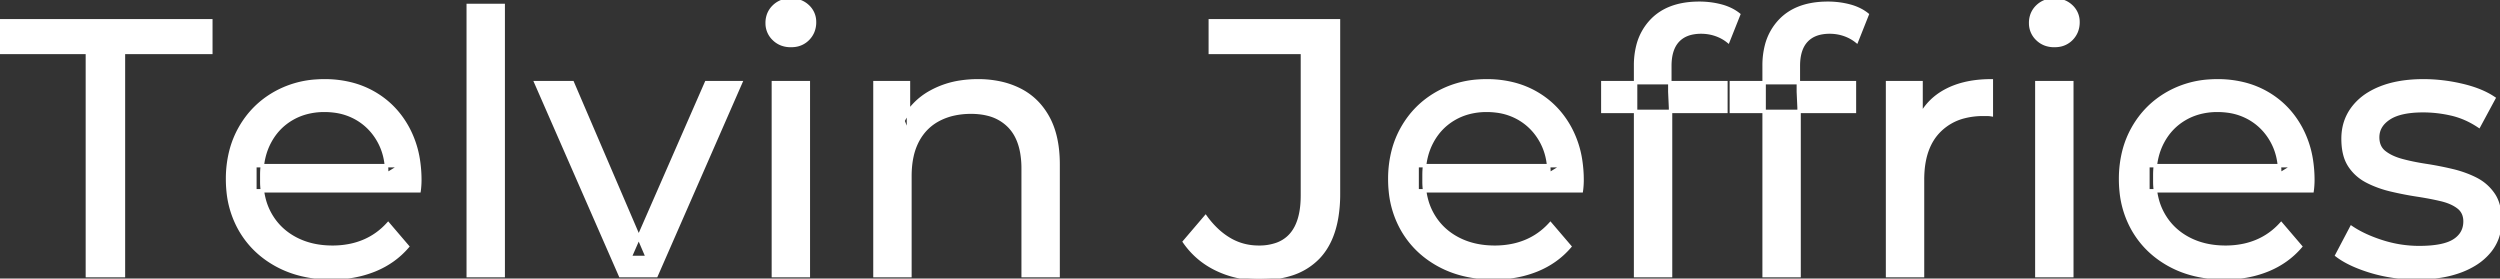 <svg width="686.601" height="76.501" viewBox="0 0 686.601 76.501" xmlns="http://www.w3.org/2000/svg"><rect x="0" y="0" width="686.601" height="76.501" fill="#333333" stroke="none"/><g id="svgGroup" stroke-linecap="round" fill-rule="evenodd" font-size="9pt" stroke="#ffffff" stroke-width="0.25mm" fill="#ffffff" style="stroke:#ffffff;stroke-width:0.25mm;fill:#ffffff"><path d="M 115.1 52.4 L 70 52.4 L 70 45.5 L 110.1 45.5 L 106.2 47.9 Q 106.3 42.8 104.1 38.8 Q 101.9 34.8 98.05 32.55 A 16.407 16.407 0 0 0 91.87 30.478 A 20.958 20.958 0 0 0 89.1 30.3 A 18.951 18.951 0 0 0 83.857 31.002 A 16.245 16.245 0 0 0 80.2 32.55 Q 76.3 34.8 74.1 38.85 Q 71.9 42.9 71.9 48.1 L 71.9 49.7 A 19.574 19.574 0 0 0 72.708 55.408 A 17.088 17.088 0 0 0 74.35 59.15 Q 76.8 63.3 81.2 65.6 Q 85.6 67.9 91.3 67.9 A 23.904 23.904 0 0 0 96.516 67.351 A 20.04 20.04 0 0 0 99.85 66.3 Q 103.7 64.7 106.6 61.5 L 111.9 67.7 Q 108.3 71.9 102.95 74.1 A 29.254 29.254 0 0 1 95.003 76.085 A 36.365 36.365 0 0 1 91 76.3 Q 82.5 76.3 76.05 72.8 Q 69.6 69.3 66.05 63.2 A 26.235 26.235 0 0 1 62.671 52.578 A 32.734 32.734 0 0 1 62.5 49.2 A 30.8 30.8 0 0 1 63.474 41.315 A 25.671 25.671 0 0 1 65.95 35.2 Q 69.4 29.1 75.45 25.65 A 26.427 26.427 0 0 1 86.763 22.285 A 31.98 31.98 0 0 1 89.1 22.2 A 29.623 29.623 0 0 1 96.668 23.132 A 24.537 24.537 0 0 1 102.7 25.6 Q 108.6 29 111.95 35.15 A 27.193 27.193 0 0 1 114.904 44.105 A 35.51 35.51 0 0 1 115.3 49.5 Q 115.3 49.913 115.276 50.42 A 30.412 30.412 0 0 1 115.25 50.9 A 20.408 20.408 0 0 1 115.168 51.861 A 16.896 16.896 0 0 1 115.1 52.4 Z M 434.3 52.4 L 389.2 52.4 L 389.2 45.5 L 429.3 45.5 L 425.4 47.9 Q 425.5 42.8 423.3 38.8 Q 421.1 34.8 417.25 32.55 A 16.407 16.407 0 0 0 411.07 30.478 A 20.958 20.958 0 0 0 408.3 30.3 A 18.951 18.951 0 0 0 403.057 31.002 A 16.245 16.245 0 0 0 399.4 32.55 Q 395.5 34.8 393.3 38.85 Q 391.1 42.9 391.1 48.1 L 391.1 49.7 A 19.574 19.574 0 0 0 391.908 55.408 A 17.088 17.088 0 0 0 393.55 59.15 Q 396 63.3 400.4 65.6 Q 404.8 67.9 410.5 67.9 A 23.904 23.904 0 0 0 415.716 67.351 A 20.04 20.04 0 0 0 419.05 66.3 Q 422.9 64.7 425.8 61.5 L 431.1 67.7 Q 427.5 71.9 422.15 74.1 A 29.254 29.254 0 0 1 414.203 76.085 A 36.365 36.365 0 0 1 410.2 76.3 Q 401.7 76.3 395.25 72.8 Q 388.8 69.3 385.25 63.2 A 26.235 26.235 0 0 1 381.871 52.578 A 32.734 32.734 0 0 1 381.7 49.2 A 30.8 30.8 0 0 1 382.674 41.315 A 25.671 25.671 0 0 1 385.15 35.2 Q 388.6 29.1 394.65 25.65 A 26.427 26.427 0 0 1 405.963 22.285 A 31.98 31.98 0 0 1 408.3 22.2 A 29.623 29.623 0 0 1 415.868 23.132 A 24.537 24.537 0 0 1 421.9 25.6 Q 427.8 29 431.15 35.15 A 27.193 27.193 0 0 1 434.104 44.105 A 35.51 35.51 0 0 1 434.5 49.5 Q 434.5 49.913 434.476 50.42 A 30.412 30.412 0 0 1 434.45 50.9 A 20.408 20.408 0 0 1 434.368 51.861 A 16.896 16.896 0 0 1 434.3 52.4 Z M 635 52.4 L 589.9 52.4 L 589.9 45.5 L 630 45.5 L 626.1 47.9 Q 626.2 42.8 624 38.8 Q 621.8 34.8 617.95 32.55 A 16.407 16.407 0 0 0 611.77 30.478 A 20.958 20.958 0 0 0 609 30.3 A 18.951 18.951 0 0 0 603.757 31.002 A 16.245 16.245 0 0 0 600.1 32.55 Q 596.2 34.8 594 38.85 Q 591.8 42.9 591.8 48.1 L 591.8 49.7 A 19.574 19.574 0 0 0 592.608 55.408 A 17.088 17.088 0 0 0 594.25 59.15 Q 596.7 63.3 601.1 65.6 Q 605.5 67.9 611.2 67.9 A 23.904 23.904 0 0 0 616.416 67.351 A 20.04 20.04 0 0 0 619.75 66.3 Q 623.6 64.7 626.5 61.5 L 631.8 67.7 Q 628.2 71.9 622.85 74.1 A 29.254 29.254 0 0 1 614.903 76.085 A 36.365 36.365 0 0 1 610.9 76.3 Q 602.4 76.3 595.95 72.8 Q 589.5 69.3 585.95 63.2 A 26.235 26.235 0 0 1 582.571 52.578 A 32.734 32.734 0 0 1 582.4 49.2 A 30.8 30.8 0 0 1 583.374 41.315 A 25.671 25.671 0 0 1 585.85 35.2 Q 589.3 29.1 595.35 25.65 A 26.427 26.427 0 0 1 606.663 22.285 A 31.98 31.98 0 0 1 609 22.2 A 29.623 29.623 0 0 1 616.568 23.132 A 24.537 24.537 0 0 1 622.6 25.6 Q 628.5 29 631.85 35.15 A 27.193 27.193 0 0 1 634.804 44.105 A 35.51 35.51 0 0 1 635.2 49.5 Q 635.2 49.913 635.176 50.42 A 30.412 30.412 0 0 1 635.15 50.9 A 20.408 20.408 0 0 1 635.068 51.861 A 16.896 16.896 0 0 1 635 52.4 Z M 249.9 75.7 L 240.3 75.7 L 240.3 22.7 L 249.5 22.7 L 249.5 37 L 248 33.2 A 18.37 18.37 0 0 1 255.832 25.192 A 22.304 22.304 0 0 1 256 25.1 A 24.103 24.103 0 0 1 263.837 22.547 A 31.596 31.596 0 0 1 268.6 22.2 A 28.681 28.681 0 0 1 274.623 22.806 A 22.401 22.401 0 0 1 280.05 24.7 Q 285 27.2 287.8 32.3 Q 290.205 36.681 290.544 43.053 A 40.392 40.392 0 0 1 290.6 45.2 L 290.6 75.7 L 281 75.7 L 281 46.3 A 25.194 25.194 0 0 0 280.643 41.91 Q 280.221 39.53 279.3 37.655 A 11.609 11.609 0 0 0 277.25 34.7 A 12.249 12.249 0 0 0 271.196 31.305 Q 269.145 30.8 266.7 30.8 A 21.974 21.974 0 0 0 262.204 31.24 A 16.755 16.755 0 0 0 257.8 32.8 Q 254 34.8 251.95 38.7 A 16.742 16.742 0 0 0 250.445 42.924 Q 249.9 45.41 249.9 48.4 L 249.9 75.7 Z M 641.8 70.1 L 645.8 62.5 Q 648.974 64.647 653.542 66.185 A 46.577 46.577 0 0 0 654.2 66.4 Q 659.2 68 664.4 68 Q 671.1 68 674.05 66.1 A 6.834 6.834 0 0 0 675.848 64.464 Q 676.928 63.022 676.995 61.064 A 7.64 7.64 0 0 0 677 60.8 A 5.567 5.567 0 0 0 676.747 59.08 A 4.447 4.447 0 0 0 675.2 56.9 Q 673.639 55.686 671.213 54.999 A 18.238 18.238 0 0 0 670.45 54.8 Q 667.5 54.1 663.9 53.55 Q 660.3 53 656.7 52.15 A 29.805 29.805 0 0 1 651.835 50.567 A 26.155 26.155 0 0 1 650.1 49.75 Q 647.1 48.2 645.3 45.45 A 10.069 10.069 0 0 1 644.038 42.578 Q 643.685 41.291 643.564 39.764 A 20.991 20.991 0 0 1 643.5 38.1 Q 643.5 33.3 646.2 29.7 A 15.664 15.664 0 0 1 650.713 25.686 A 20.917 20.917 0 0 1 653.85 24.15 Q 658.486 22.324 664.744 22.208 A 46.213 46.213 0 0 1 665.6 22.2 A 46.134 46.134 0 0 1 675.816 23.373 A 50.836 50.836 0 0 1 676.15 23.45 Q 680.595 24.489 683.694 26.252 A 18.335 18.335 0 0 1 684.9 27 L 680.8 34.6 Q 677.2 32.2 673.3 31.3 Q 669.4 30.4 665.5 30.4 Q 659.2 30.4 656.1 32.45 Q 653 34.5 653 37.7 A 6.291 6.291 0 0 0 653.229 39.444 A 4.601 4.601 0 0 0 654.85 41.85 A 10.927 10.927 0 0 0 656.9 43.103 Q 658.129 43.688 659.65 44.1 Q 662.6 44.9 666.2 45.45 Q 669.8 46 673.4 46.85 A 30.959 30.959 0 0 1 677.845 48.246 A 26.281 26.281 0 0 1 679.95 49.2 Q 682.9 50.7 684.75 53.4 Q 686.297 55.659 686.551 59.176 A 19.85 19.85 0 0 1 686.6 60.6 A 13.78 13.78 0 0 1 685.786 65.398 A 12.483 12.483 0 0 1 683.8 68.9 A 16.057 16.057 0 0 1 679.664 72.51 A 22.169 22.169 0 0 1 675.9 74.35 A 27.727 27.727 0 0 1 670.679 75.75 Q 668.098 76.193 665.152 76.279 A 49.484 49.484 0 0 1 663.7 76.3 Q 657.1 76.3 651.15 74.5 A 42.271 42.271 0 0 1 647.203 73.103 Q 645.389 72.351 643.906 71.495 A 19.582 19.582 0 0 1 641.8 70.1 Z M 325.3 66.4 L 331.1 59.6 A 24.684 24.684 0 0 0 334.29 63.233 A 19.51 19.51 0 0 0 337.65 65.75 Q 341.3 67.9 345.7 67.9 A 14.398 14.398 0 0 0 350.809 67.067 Q 357.7 64.461 357.7 53.7 L 357.7 14.4 L 332.4 14.4 L 332.4 5.7 L 367.6 5.7 L 367.6 53.2 A 39.412 39.412 0 0 1 367.111 59.627 Q 365.952 66.622 362.05 70.7 A 17.658 17.658 0 0 1 354.278 75.35 Q 351.451 76.213 348.04 76.428 A 37.098 37.098 0 0 1 345.7 76.5 Q 339.5 76.5 334.1 73.9 Q 328.7 71.3 325.3 66.4 Z M 33.9 75.7 L 24 75.7 L 24 14.4 L 0 14.4 L 0 5.7 L 57.9 5.7 L 57.9 14.4 L 33.9 14.4 L 33.9 75.7 Z M 180.2 75.7 L 170.4 75.7 L 147.2 22.7 L 157.2 22.7 L 177.8 70.7 L 173 70.7 L 194 22.7 L 203.4 22.7 L 180.2 75.7 Z M 458.8 75.7 L 449.2 75.7 L 449.2 18 A 21.645 21.645 0 0 1 449.833 12.619 A 15.355 15.355 0 0 1 453.75 5.55 Q 458.011 1.196 465.649 0.919 A 29.058 29.058 0 0 1 466.7 0.9 Q 469.8 0.9 472.65 1.65 A 14.375 14.375 0 0 1 475.438 2.687 A 11.617 11.617 0 0 1 477.5 4 L 474.6 11.3 Q 473.1 10.1 471.2 9.45 Q 469.3 8.8 467.2 8.8 A 11.971 11.971 0 0 0 464.673 9.05 Q 463.104 9.389 461.926 10.188 A 6.651 6.651 0 0 0 460.8 11.15 Q 458.6 13.5 458.6 18.1 L 458.6 25.2 L 458.8 29.6 L 458.8 75.7 Z M 494.1 75.7 L 484.5 75.7 L 484.5 18 A 21.645 21.645 0 0 1 485.133 12.619 A 15.355 15.355 0 0 1 489.05 5.55 Q 493.311 1.196 500.949 0.919 A 29.058 29.058 0 0 1 502 0.9 Q 505.1 0.9 507.95 1.65 A 14.375 14.375 0 0 1 510.738 2.687 A 11.617 11.617 0 0 1 512.8 4 L 509.9 11.3 Q 508.4 10.1 506.5 9.45 Q 504.6 8.8 502.5 8.8 A 11.971 11.971 0 0 0 499.973 9.05 Q 498.404 9.389 497.226 10.188 A 6.651 6.651 0 0 0 496.1 11.15 Q 493.9 13.5 493.9 18.1 L 493.9 25.2 L 494.1 29.6 L 494.1 75.7 Z M 528 75.7 L 518.4 75.7 L 518.4 22.7 L 527.6 22.7 L 527.6 37.1 L 526.7 33.5 Q 528.9 28 534.1 25.1 Q 538.994 22.371 546.014 22.21 A 38.742 38.742 0 0 1 546.9 22.2 L 546.9 31.5 A 7.339 7.339 0 0 0 546.099 31.41 A 6.32 6.32 0 0 0 545.75 31.4 L 544.7 31.4 A 20.808 20.808 0 0 0 539.477 32.021 A 14.71 14.71 0 0 0 532.5 36 Q 528.535 40.054 528.064 47.291 A 30.941 30.941 0 0 0 528 49.3 L 528 75.7 Z M 138.2 75.7 L 128.6 75.7 L 128.6 1.5 L 138.2 1.5 L 138.2 75.7 Z M 222 75.7 L 212.4 75.7 L 212.4 22.7 L 222 22.7 L 222 75.7 Z M 569 75.7 L 559.4 75.7 L 559.4 22.7 L 569 22.7 L 569 75.7 Z M 474 30.6 L 440.2 30.6 L 440.2 22.7 L 474 22.7 L 474 30.6 Z M 509.3 30.6 L 475.5 30.6 L 475.5 22.7 L 509.3 22.7 L 509.3 30.6 Z M 214.858 12.131 A 7.154 7.154 0 0 0 217.2 12.5 A 8.31 8.31 0 0 0 218.122 12.451 A 6.033 6.033 0 0 0 221.9 10.65 A 6.237 6.237 0 0 0 223.222 8.657 A 6.677 6.677 0 0 0 223.7 6.1 A 7.172 7.172 0 0 0 223.697 5.899 A 5.719 5.719 0 0 0 221.85 1.75 Q 220 0 217.2 0 A 8.315 8.315 0 0 0 216.683 0.016 A 6.288 6.288 0 0 0 212.55 1.8 A 5.978 5.978 0 0 0 211.148 3.861 A 6.463 6.463 0 0 0 210.7 6.3 A 7.229 7.229 0 0 0 210.701 6.422 A 5.891 5.891 0 0 0 212.55 10.7 A 6.145 6.145 0 0 0 214.858 12.131 Z M 561.858 12.131 A 7.154 7.154 0 0 0 564.2 12.5 A 8.31 8.31 0 0 0 565.122 12.451 A 6.033 6.033 0 0 0 568.9 10.65 A 6.237 6.237 0 0 0 570.222 8.657 A 6.677 6.677 0 0 0 570.7 6.1 A 7.172 7.172 0 0 0 570.697 5.899 A 5.719 5.719 0 0 0 568.85 1.75 Q 567 0 564.2 0 A 8.315 8.315 0 0 0 563.683 0.016 A 6.288 6.288 0 0 0 559.55 1.8 A 5.978 5.978 0 0 0 558.148 3.861 A 6.463 6.463 0 0 0 557.7 6.3 A 7.229 7.229 0 0 0 557.701 6.422 A 5.891 5.891 0 0 0 559.55 10.7 A 6.145 6.145 0 0 0 561.858 12.131 Z" vector-effect="non-scaling-stroke"/></g></svg>